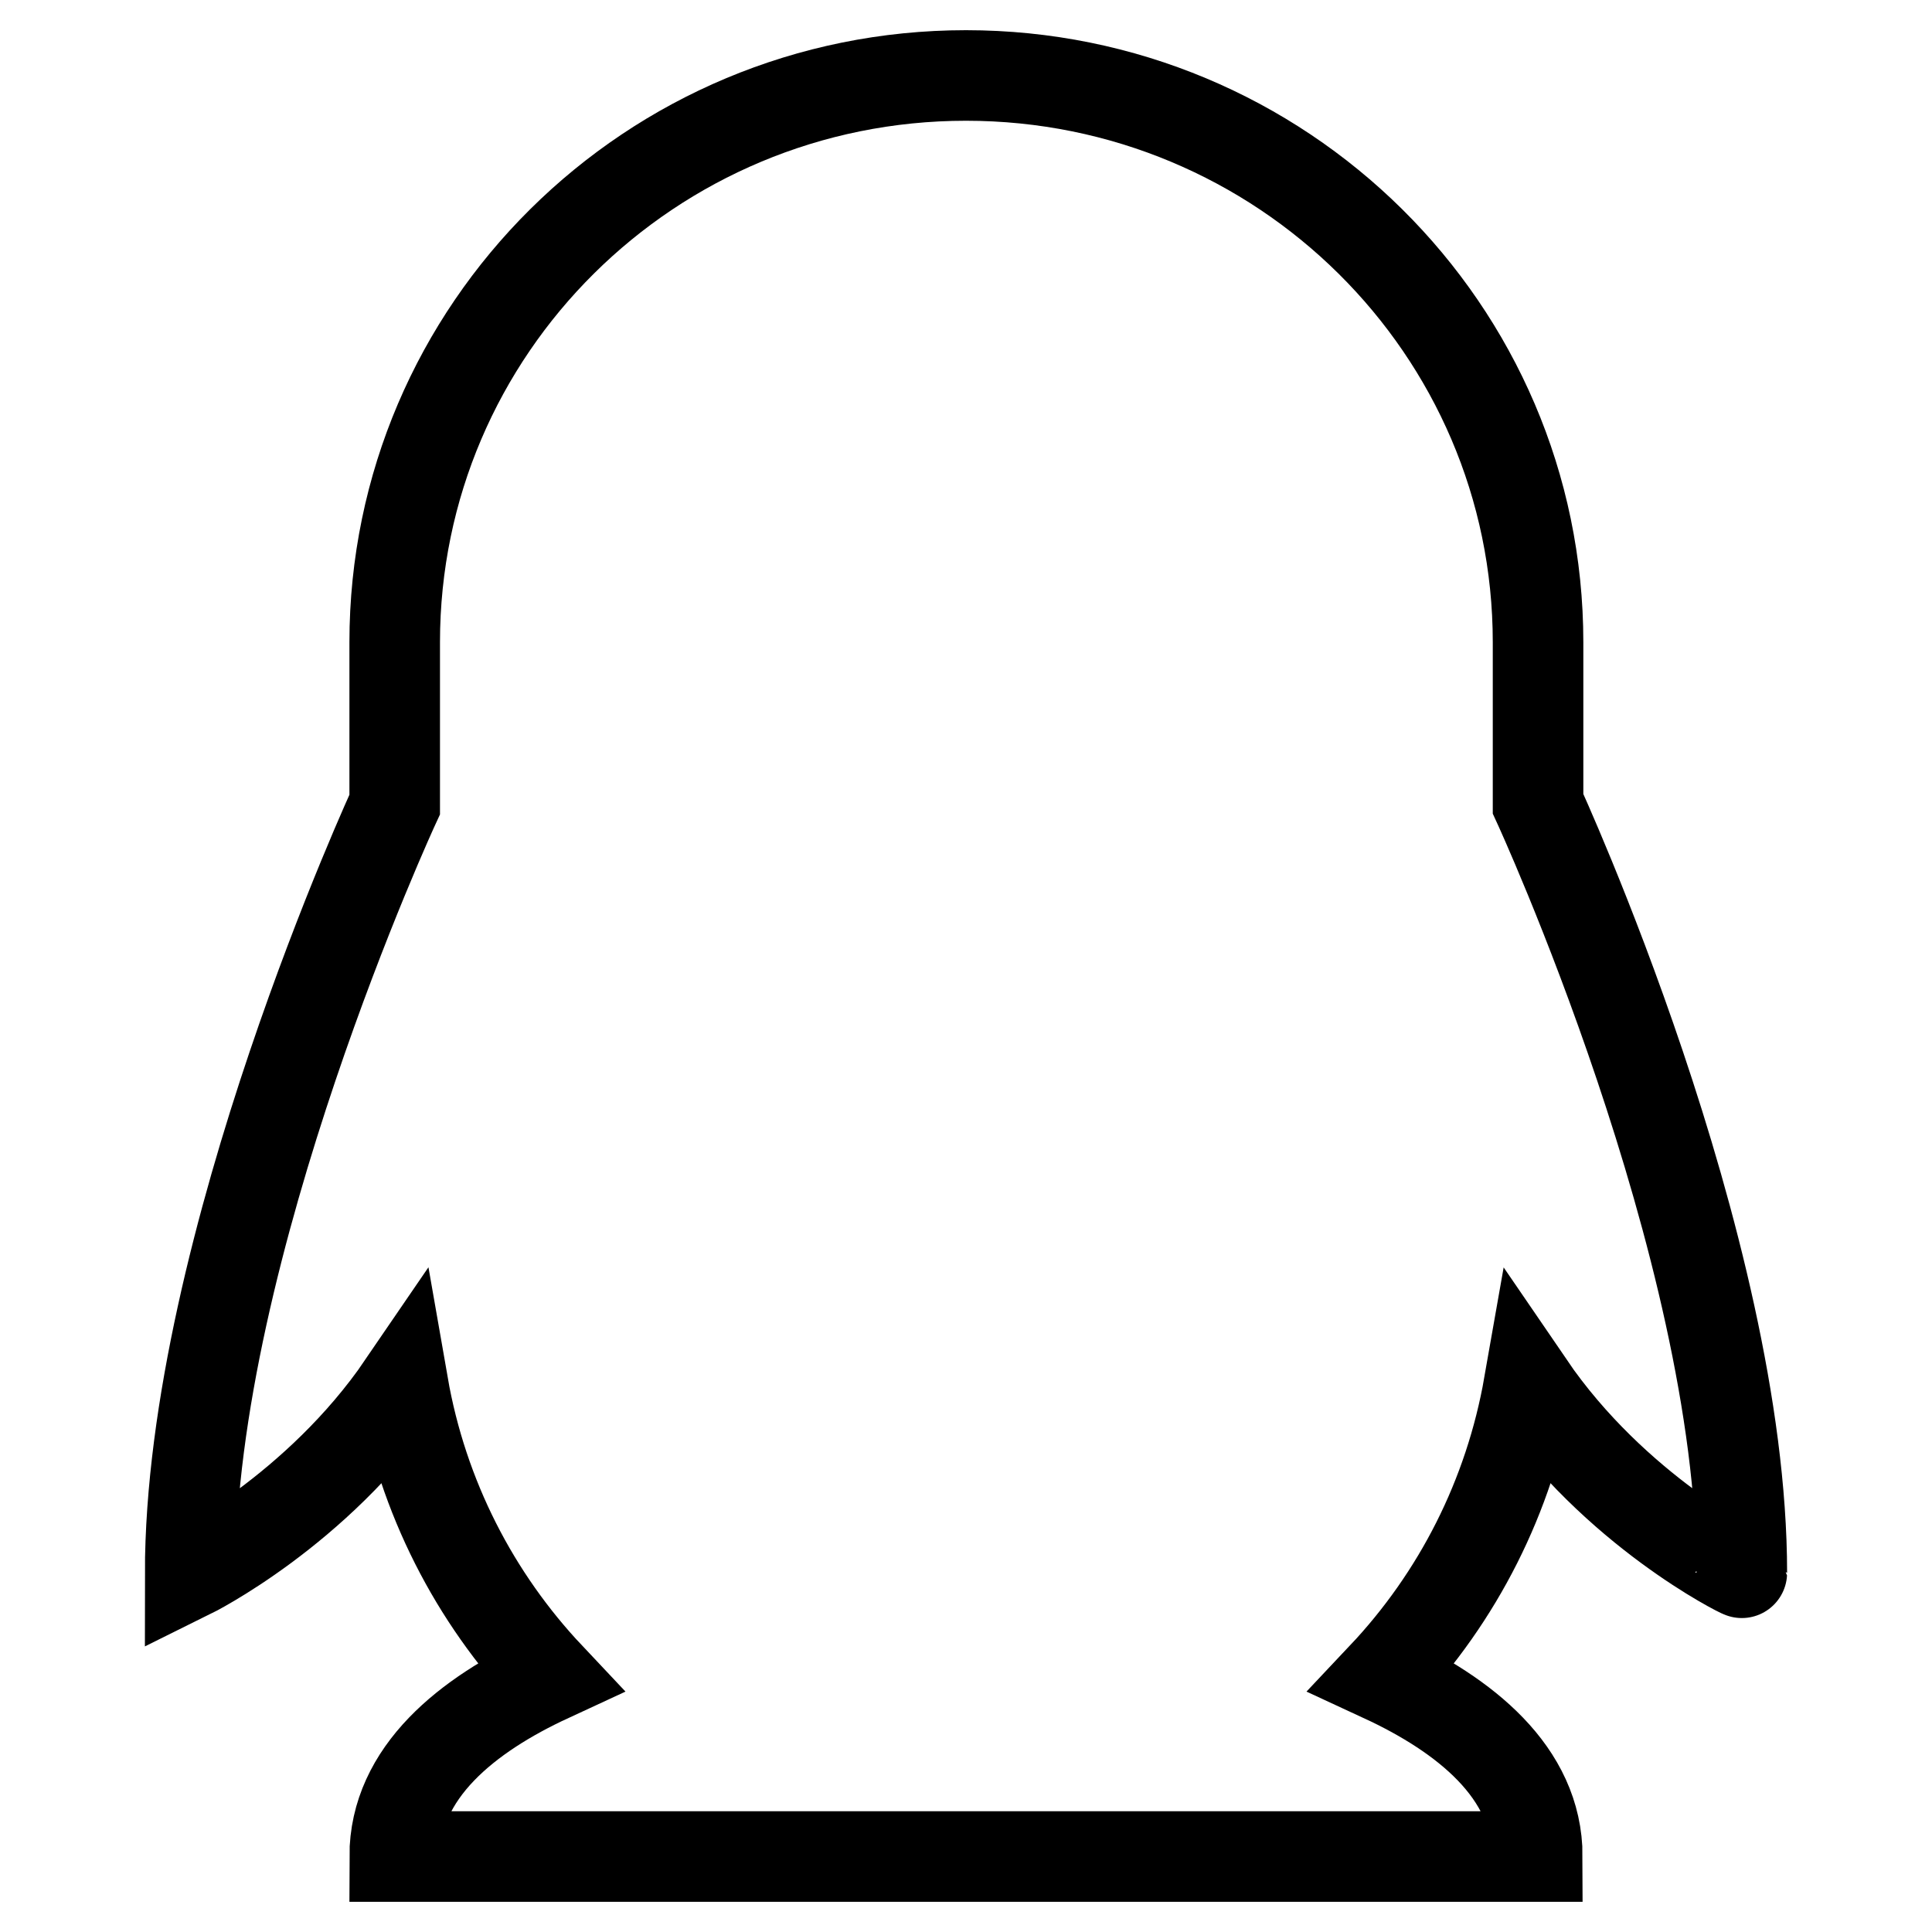 <?xml version="1.0" encoding="utf-8"?>
<!-- Svg Vector Icons : http://www.onlinewebfonts.com/icon -->
<!DOCTYPE svg PUBLIC "-//W3C//DTD SVG 1.1//EN" "http://www.w3.org/Graphics/SVG/1.1/DTD/svg11.dtd">
<svg version="1.1" xmlns="http://www.w3.org/2000/svg" xmlns:xlink="http://www.w3.org/1999/xlink" x="0px" y="0px" viewBox="0 0 256 256" enable-background="new 0 0 256 256" xml:space="preserve">
<g> <path stroke-width="12" fill-opacity="0" stroke="#000000"  d="M202.6,183.5c-2.6,14.8-9.4,28.1-19.4,38.7c10.8,5,20.5,12.6,20.5,23.8H52.3c0-11.2,9.7-18.8,20.5-23.8 c-9.9-10.5-16.8-23.8-19.4-38.7c-11.4,16.7-28.2,25-28.2,25c0-43.3,27.1-101.9,27.1-101.9V85.1C52.3,43.6,86.2,10,128,10 c41.8,0,75.8,33.6,75.8,75.1v21.4c0,0,27,58.6,27,101.9C230.8,208.5,214,200.2,202.6,183.5z"/></g>
</svg>